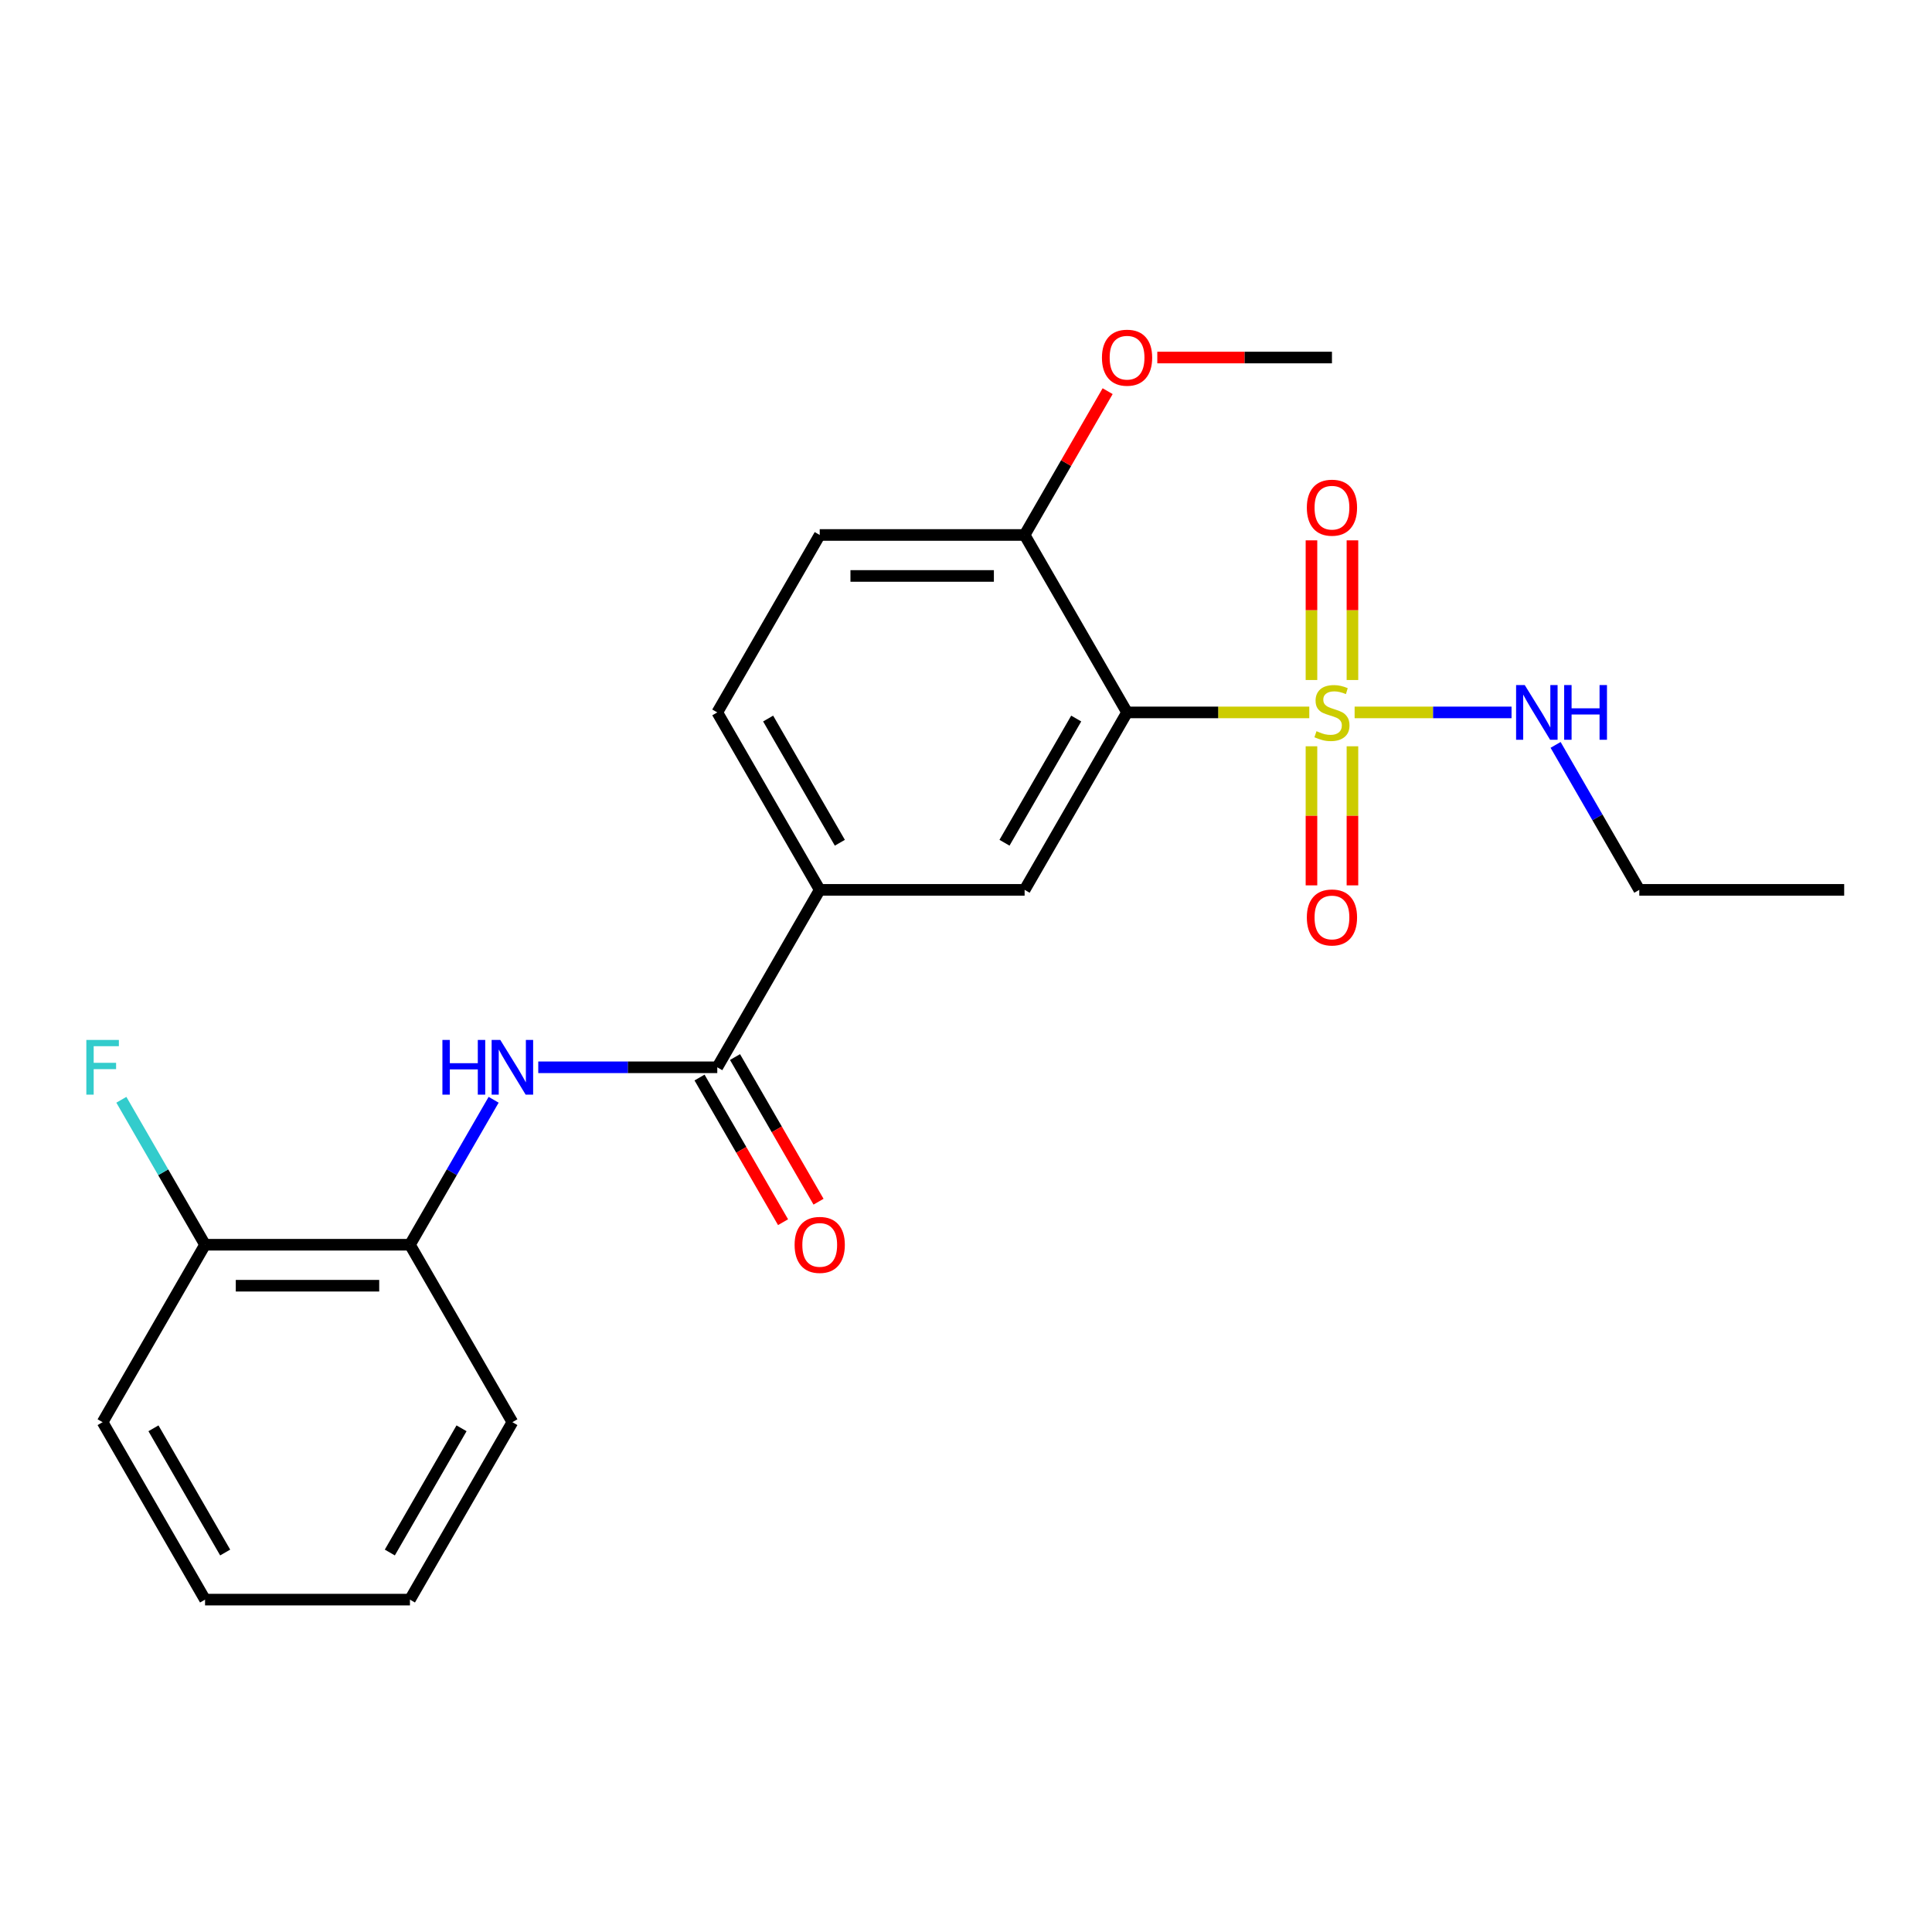 <?xml version='1.0' encoding='iso-8859-1'?>
<svg version='1.1' baseProfile='full'
              xmlns='http://www.w3.org/2000/svg'
                      xmlns:rdkit='http://www.rdkit.org/xml'
                      xmlns:xlink='http://www.w3.org/1999/xlink'
                  xml:space='preserve'
width='1000px' height='1000px' viewBox='0 0 1000 1000'>
<!-- END OF HEADER -->
<rect style='opacity:1.0;fill:#FFFFFF;stroke:none' width='1000' height='1000' x='0' y='0'> </rect>
<path class='bond-0' d='M 677.686,368.744 L 630.526,368.744' style='fill:none;fill-rule:evenodd;stroke:#CCCC00;stroke-width:6px;stroke-linecap:butt;stroke-linejoin:miter;stroke-opacity:1' />
<path class='bond-0' d='M 630.526,368.744 L 583.366,368.744' style='fill:none;fill-rule:evenodd;stroke:#000000;stroke-width:6px;stroke-linecap:butt;stroke-linejoin:miter;stroke-opacity:1' />
<path class='bond-6' d='M 678.812,386.275 L 678.812,422.269' style='fill:none;fill-rule:evenodd;stroke:#CCCC00;stroke-width:6px;stroke-linecap:butt;stroke-linejoin:miter;stroke-opacity:1' />
<path class='bond-6' d='M 678.812,422.269 L 678.812,458.262' style='fill:none;fill-rule:evenodd;stroke:#FF0000;stroke-width:6px;stroke-linecap:butt;stroke-linejoin:miter;stroke-opacity:1' />
<path class='bond-6' d='M 700.022,386.275 L 700.022,422.269' style='fill:none;fill-rule:evenodd;stroke:#CCCC00;stroke-width:6px;stroke-linecap:butt;stroke-linejoin:miter;stroke-opacity:1' />
<path class='bond-6' d='M 700.022,422.269 L 700.022,458.262' style='fill:none;fill-rule:evenodd;stroke:#FF0000;stroke-width:6px;stroke-linecap:butt;stroke-linejoin:miter;stroke-opacity:1' />
<path class='bond-7' d='M 700.022,351.973 L 700.022,315.828' style='fill:none;fill-rule:evenodd;stroke:#CCCC00;stroke-width:6px;stroke-linecap:butt;stroke-linejoin:miter;stroke-opacity:1' />
<path class='bond-7' d='M 700.022,315.828 L 700.022,279.684' style='fill:none;fill-rule:evenodd;stroke:#FF0000;stroke-width:6px;stroke-linecap:butt;stroke-linejoin:miter;stroke-opacity:1' />
<path class='bond-7' d='M 678.812,351.973 L 678.812,315.828' style='fill:none;fill-rule:evenodd;stroke:#CCCC00;stroke-width:6px;stroke-linecap:butt;stroke-linejoin:miter;stroke-opacity:1' />
<path class='bond-7' d='M 678.812,315.828 L 678.812,279.684' style='fill:none;fill-rule:evenodd;stroke:#FF0000;stroke-width:6px;stroke-linecap:butt;stroke-linejoin:miter;stroke-opacity:1' />
<path class='bond-9' d='M 701.148,368.744 L 741.759,368.744' style='fill:none;fill-rule:evenodd;stroke:#CCCC00;stroke-width:6px;stroke-linecap:butt;stroke-linejoin:miter;stroke-opacity:1' />
<path class='bond-9' d='M 741.759,368.744 L 782.37,368.744' style='fill:none;fill-rule:evenodd;stroke:#0000FF;stroke-width:6px;stroke-linecap:butt;stroke-linejoin:miter;stroke-opacity:1' />
<path class='bond-2' d='M 583.366,368.744 L 530.34,460.587' style='fill:none;fill-rule:evenodd;stroke:#000000;stroke-width:6px;stroke-linecap:butt;stroke-linejoin:miter;stroke-opacity:1' />
<path class='bond-2' d='M 557.043,371.915 L 519.925,436.205' style='fill:none;fill-rule:evenodd;stroke:#000000;stroke-width:6px;stroke-linecap:butt;stroke-linejoin:miter;stroke-opacity:1' />
<path class='bond-8' d='M 583.366,368.744 L 530.34,276.901' style='fill:none;fill-rule:evenodd;stroke:#000000;stroke-width:6px;stroke-linecap:butt;stroke-linejoin:miter;stroke-opacity:1' />
<path class='bond-1' d='M 371.263,552.43 L 424.288,460.587' style='fill:none;fill-rule:evenodd;stroke:#000000;stroke-width:6px;stroke-linecap:butt;stroke-linejoin:miter;stroke-opacity:1' />
<path class='bond-3' d='M 371.263,552.43 L 324.933,552.43' style='fill:none;fill-rule:evenodd;stroke:#000000;stroke-width:6px;stroke-linecap:butt;stroke-linejoin:miter;stroke-opacity:1' />
<path class='bond-3' d='M 324.933,552.43 L 278.603,552.43' style='fill:none;fill-rule:evenodd;stroke:#0000FF;stroke-width:6px;stroke-linecap:butt;stroke-linejoin:miter;stroke-opacity:1' />
<path class='bond-10' d='M 362.078,557.733 L 383.692,595.169' style='fill:none;fill-rule:evenodd;stroke:#000000;stroke-width:6px;stroke-linecap:butt;stroke-linejoin:miter;stroke-opacity:1' />
<path class='bond-10' d='M 383.692,595.169 L 405.306,632.605' style='fill:none;fill-rule:evenodd;stroke:#FF0000;stroke-width:6px;stroke-linecap:butt;stroke-linejoin:miter;stroke-opacity:1' />
<path class='bond-10' d='M 380.447,547.128 L 402.061,584.564' style='fill:none;fill-rule:evenodd;stroke:#000000;stroke-width:6px;stroke-linecap:butt;stroke-linejoin:miter;stroke-opacity:1' />
<path class='bond-10' d='M 402.061,584.564 L 423.674,622' style='fill:none;fill-rule:evenodd;stroke:#FF0000;stroke-width:6px;stroke-linecap:butt;stroke-linejoin:miter;stroke-opacity:1' />
<path class='bond-4' d='M 530.34,460.587 L 424.288,460.587' style='fill:none;fill-rule:evenodd;stroke:#000000;stroke-width:6px;stroke-linecap:butt;stroke-linejoin:miter;stroke-opacity:1' />
<path class='bond-5' d='M 255.505,569.242 L 233.846,606.757' style='fill:none;fill-rule:evenodd;stroke:#0000FF;stroke-width:6px;stroke-linecap:butt;stroke-linejoin:miter;stroke-opacity:1' />
<path class='bond-5' d='M 233.846,606.757 L 212.186,644.273' style='fill:none;fill-rule:evenodd;stroke:#000000;stroke-width:6px;stroke-linecap:butt;stroke-linejoin:miter;stroke-opacity:1' />
<path class='bond-23' d='M 424.288,460.587 L 371.263,368.744' style='fill:none;fill-rule:evenodd;stroke:#000000;stroke-width:6px;stroke-linecap:butt;stroke-linejoin:miter;stroke-opacity:1' />
<path class='bond-23' d='M 434.703,436.205 L 397.585,371.915' style='fill:none;fill-rule:evenodd;stroke:#000000;stroke-width:6px;stroke-linecap:butt;stroke-linejoin:miter;stroke-opacity:1' />
<path class='bond-11' d='M 212.186,644.273 L 106.134,644.273' style='fill:none;fill-rule:evenodd;stroke:#000000;stroke-width:6px;stroke-linecap:butt;stroke-linejoin:miter;stroke-opacity:1' />
<path class='bond-11' d='M 196.278,665.484 L 122.042,665.484' style='fill:none;fill-rule:evenodd;stroke:#000000;stroke-width:6px;stroke-linecap:butt;stroke-linejoin:miter;stroke-opacity:1' />
<path class='bond-16' d='M 212.186,644.273 L 265.211,736.117' style='fill:none;fill-rule:evenodd;stroke:#000000;stroke-width:6px;stroke-linecap:butt;stroke-linejoin:miter;stroke-opacity:1' />
<path class='bond-13' d='M 530.34,276.901 L 424.288,276.901' style='fill:none;fill-rule:evenodd;stroke:#000000;stroke-width:6px;stroke-linecap:butt;stroke-linejoin:miter;stroke-opacity:1' />
<path class='bond-13' d='M 514.432,298.111 L 440.196,298.111' style='fill:none;fill-rule:evenodd;stroke:#000000;stroke-width:6px;stroke-linecap:butt;stroke-linejoin:miter;stroke-opacity:1' />
<path class='bond-15' d='M 530.34,276.901 L 551.826,239.685' style='fill:none;fill-rule:evenodd;stroke:#000000;stroke-width:6px;stroke-linecap:butt;stroke-linejoin:miter;stroke-opacity:1' />
<path class='bond-15' d='M 551.826,239.685 L 573.313,202.469' style='fill:none;fill-rule:evenodd;stroke:#FF0000;stroke-width:6px;stroke-linecap:butt;stroke-linejoin:miter;stroke-opacity:1' />
<path class='bond-17' d='M 805.174,385.555 L 826.834,423.071' style='fill:none;fill-rule:evenodd;stroke:#0000FF;stroke-width:6px;stroke-linecap:butt;stroke-linejoin:miter;stroke-opacity:1' />
<path class='bond-17' d='M 826.834,423.071 L 848.494,460.587' style='fill:none;fill-rule:evenodd;stroke:#000000;stroke-width:6px;stroke-linecap:butt;stroke-linejoin:miter;stroke-opacity:1' />
<path class='bond-14' d='M 106.134,644.273 L 84.474,606.757' style='fill:none;fill-rule:evenodd;stroke:#000000;stroke-width:6px;stroke-linecap:butt;stroke-linejoin:miter;stroke-opacity:1' />
<path class='bond-14' d='M 84.474,606.757 L 62.815,569.242' style='fill:none;fill-rule:evenodd;stroke:#33CCCC;stroke-width:6px;stroke-linecap:butt;stroke-linejoin:miter;stroke-opacity:1' />
<path class='bond-18' d='M 106.134,644.273 L 53.109,736.117' style='fill:none;fill-rule:evenodd;stroke:#000000;stroke-width:6px;stroke-linecap:butt;stroke-linejoin:miter;stroke-opacity:1' />
<path class='bond-12' d='M 371.263,368.744 L 424.288,276.901' style='fill:none;fill-rule:evenodd;stroke:#000000;stroke-width:6px;stroke-linecap:butt;stroke-linejoin:miter;stroke-opacity:1' />
<path class='bond-19' d='M 599.017,185.057 L 644.217,185.057' style='fill:none;fill-rule:evenodd;stroke:#FF0000;stroke-width:6px;stroke-linecap:butt;stroke-linejoin:miter;stroke-opacity:1' />
<path class='bond-19' d='M 644.217,185.057 L 689.417,185.057' style='fill:none;fill-rule:evenodd;stroke:#000000;stroke-width:6px;stroke-linecap:butt;stroke-linejoin:miter;stroke-opacity:1' />
<path class='bond-21' d='M 265.211,736.117 L 212.186,827.96' style='fill:none;fill-rule:evenodd;stroke:#000000;stroke-width:6px;stroke-linecap:butt;stroke-linejoin:miter;stroke-opacity:1' />
<path class='bond-21' d='M 238.889,739.288 L 201.771,803.578' style='fill:none;fill-rule:evenodd;stroke:#000000;stroke-width:6px;stroke-linecap:butt;stroke-linejoin:miter;stroke-opacity:1' />
<path class='bond-20' d='M 848.494,460.587 L 954.545,460.587' style='fill:none;fill-rule:evenodd;stroke:#000000;stroke-width:6px;stroke-linecap:butt;stroke-linejoin:miter;stroke-opacity:1' />
<path class='bond-24' d='M 53.109,736.117 L 106.134,827.96' style='fill:none;fill-rule:evenodd;stroke:#000000;stroke-width:6px;stroke-linecap:butt;stroke-linejoin:miter;stroke-opacity:1' />
<path class='bond-24' d='M 79.431,739.288 L 116.549,803.578' style='fill:none;fill-rule:evenodd;stroke:#000000;stroke-width:6px;stroke-linecap:butt;stroke-linejoin:miter;stroke-opacity:1' />
<path class='bond-22' d='M 212.186,827.96 L 106.134,827.96' style='fill:none;fill-rule:evenodd;stroke:#000000;stroke-width:6px;stroke-linecap:butt;stroke-linejoin:miter;stroke-opacity:1' />
<path  class='atom-0' d='M 681.417 378.464
Q 681.737 378.584, 683.057 379.144
Q 684.377 379.704, 685.817 380.064
Q 687.297 380.384, 688.737 380.384
Q 691.417 380.384, 692.977 379.104
Q 694.537 377.784, 694.537 375.504
Q 694.537 373.944, 693.737 372.984
Q 692.977 372.024, 691.777 371.504
Q 690.577 370.984, 688.577 370.384
Q 686.057 369.624, 684.537 368.904
Q 683.057 368.184, 681.977 366.664
Q 680.937 365.144, 680.937 362.584
Q 680.937 359.024, 683.337 356.824
Q 685.777 354.624, 690.577 354.624
Q 693.857 354.624, 697.577 356.184
L 696.657 359.264
Q 693.257 357.864, 690.697 357.864
Q 687.937 357.864, 686.417 359.024
Q 684.897 360.144, 684.937 362.104
Q 684.937 363.624, 685.697 364.544
Q 686.497 365.464, 687.617 365.984
Q 688.777 366.504, 690.697 367.104
Q 693.257 367.904, 694.777 368.704
Q 696.297 369.504, 697.377 371.144
Q 698.497 372.744, 698.497 375.504
Q 698.497 379.424, 695.857 381.544
Q 693.257 383.624, 688.897 383.624
Q 686.377 383.624, 684.457 383.064
Q 682.577 382.544, 680.337 381.624
L 681.417 378.464
' fill='#CCCC00'/>
<path  class='atom-4' d='M 228.991 538.27
L 232.831 538.27
L 232.831 550.31
L 247.311 550.31
L 247.311 538.27
L 251.151 538.27
L 251.151 566.59
L 247.311 566.59
L 247.311 553.51
L 232.831 553.51
L 232.831 566.59
L 228.991 566.59
L 228.991 538.27
' fill='#0000FF'/>
<path  class='atom-4' d='M 258.951 538.27
L 268.231 553.27
Q 269.151 554.75, 270.631 557.43
Q 272.111 560.11, 272.191 560.27
L 272.191 538.27
L 275.951 538.27
L 275.951 566.59
L 272.071 566.59
L 262.111 550.19
Q 260.951 548.27, 259.711 546.07
Q 258.511 543.87, 258.151 543.19
L 258.151 566.59
L 254.471 566.59
L 254.471 538.27
L 258.951 538.27
' fill='#0000FF'/>
<path  class='atom-7' d='M 676.417 474.875
Q 676.417 468.075, 679.777 464.275
Q 683.137 460.475, 689.417 460.475
Q 695.697 460.475, 699.057 464.275
Q 702.417 468.075, 702.417 474.875
Q 702.417 481.755, 699.017 485.675
Q 695.617 489.555, 689.417 489.555
Q 683.177 489.555, 679.777 485.675
Q 676.417 481.795, 676.417 474.875
M 689.417 486.355
Q 693.737 486.355, 696.057 483.475
Q 698.417 480.555, 698.417 474.875
Q 698.417 469.315, 696.057 466.515
Q 693.737 463.675, 689.417 463.675
Q 685.097 463.675, 682.737 466.475
Q 680.417 469.275, 680.417 474.875
Q 680.417 480.595, 682.737 483.475
Q 685.097 486.355, 689.417 486.355
' fill='#FF0000'/>
<path  class='atom-8' d='M 676.417 262.772
Q 676.417 255.972, 679.777 252.172
Q 683.137 248.372, 689.417 248.372
Q 695.697 248.372, 699.057 252.172
Q 702.417 255.972, 702.417 262.772
Q 702.417 269.652, 699.017 273.572
Q 695.617 277.452, 689.417 277.452
Q 683.177 277.452, 679.777 273.572
Q 676.417 269.692, 676.417 262.772
M 689.417 274.252
Q 693.737 274.252, 696.057 271.372
Q 698.417 268.452, 698.417 262.772
Q 698.417 257.212, 696.057 254.412
Q 693.737 251.572, 689.417 251.572
Q 685.097 251.572, 682.737 254.372
Q 680.417 257.172, 680.417 262.772
Q 680.417 268.492, 682.737 271.372
Q 685.097 274.252, 689.417 274.252
' fill='#FF0000'/>
<path  class='atom-10' d='M 789.208 354.584
L 798.488 369.584
Q 799.408 371.064, 800.888 373.744
Q 802.368 376.424, 802.448 376.584
L 802.448 354.584
L 806.208 354.584
L 806.208 382.904
L 802.328 382.904
L 792.368 366.504
Q 791.208 364.584, 789.968 362.384
Q 788.768 360.184, 788.408 359.504
L 788.408 382.904
L 784.728 382.904
L 784.728 354.584
L 789.208 354.584
' fill='#0000FF'/>
<path  class='atom-10' d='M 809.608 354.584
L 813.448 354.584
L 813.448 366.624
L 827.928 366.624
L 827.928 354.584
L 831.768 354.584
L 831.768 382.904
L 827.928 382.904
L 827.928 369.824
L 813.448 369.824
L 813.448 382.904
L 809.608 382.904
L 809.608 354.584
' fill='#0000FF'/>
<path  class='atom-11' d='M 411.288 644.353
Q 411.288 637.553, 414.648 633.753
Q 418.008 629.953, 424.288 629.953
Q 430.568 629.953, 433.928 633.753
Q 437.288 637.553, 437.288 644.353
Q 437.288 651.233, 433.888 655.153
Q 430.488 659.033, 424.288 659.033
Q 418.048 659.033, 414.648 655.153
Q 411.288 651.273, 411.288 644.353
M 424.288 655.833
Q 428.608 655.833, 430.928 652.953
Q 433.288 650.033, 433.288 644.353
Q 433.288 638.793, 430.928 635.993
Q 428.608 633.153, 424.288 633.153
Q 419.968 633.153, 417.608 635.953
Q 415.288 638.753, 415.288 644.353
Q 415.288 650.073, 417.608 652.953
Q 419.968 655.833, 424.288 655.833
' fill='#FF0000'/>
<path  class='atom-15' d='M 44.689 538.27
L 61.529 538.27
L 61.529 541.51
L 48.489 541.51
L 48.489 550.11
L 60.089 550.11
L 60.089 553.39
L 48.489 553.39
L 48.489 566.59
L 44.689 566.59
L 44.689 538.27
' fill='#33CCCC'/>
<path  class='atom-16' d='M 570.366 185.137
Q 570.366 178.337, 573.726 174.537
Q 577.086 170.737, 583.366 170.737
Q 589.646 170.737, 593.006 174.537
Q 596.366 178.337, 596.366 185.137
Q 596.366 192.017, 592.966 195.937
Q 589.566 199.817, 583.366 199.817
Q 577.126 199.817, 573.726 195.937
Q 570.366 192.057, 570.366 185.137
M 583.366 196.617
Q 587.686 196.617, 590.006 193.737
Q 592.366 190.817, 592.366 185.137
Q 592.366 179.577, 590.006 176.777
Q 587.686 173.937, 583.366 173.937
Q 579.046 173.937, 576.686 176.737
Q 574.366 179.537, 574.366 185.137
Q 574.366 190.857, 576.686 193.737
Q 579.046 196.617, 583.366 196.617
' fill='#FF0000'/>
</svg>

